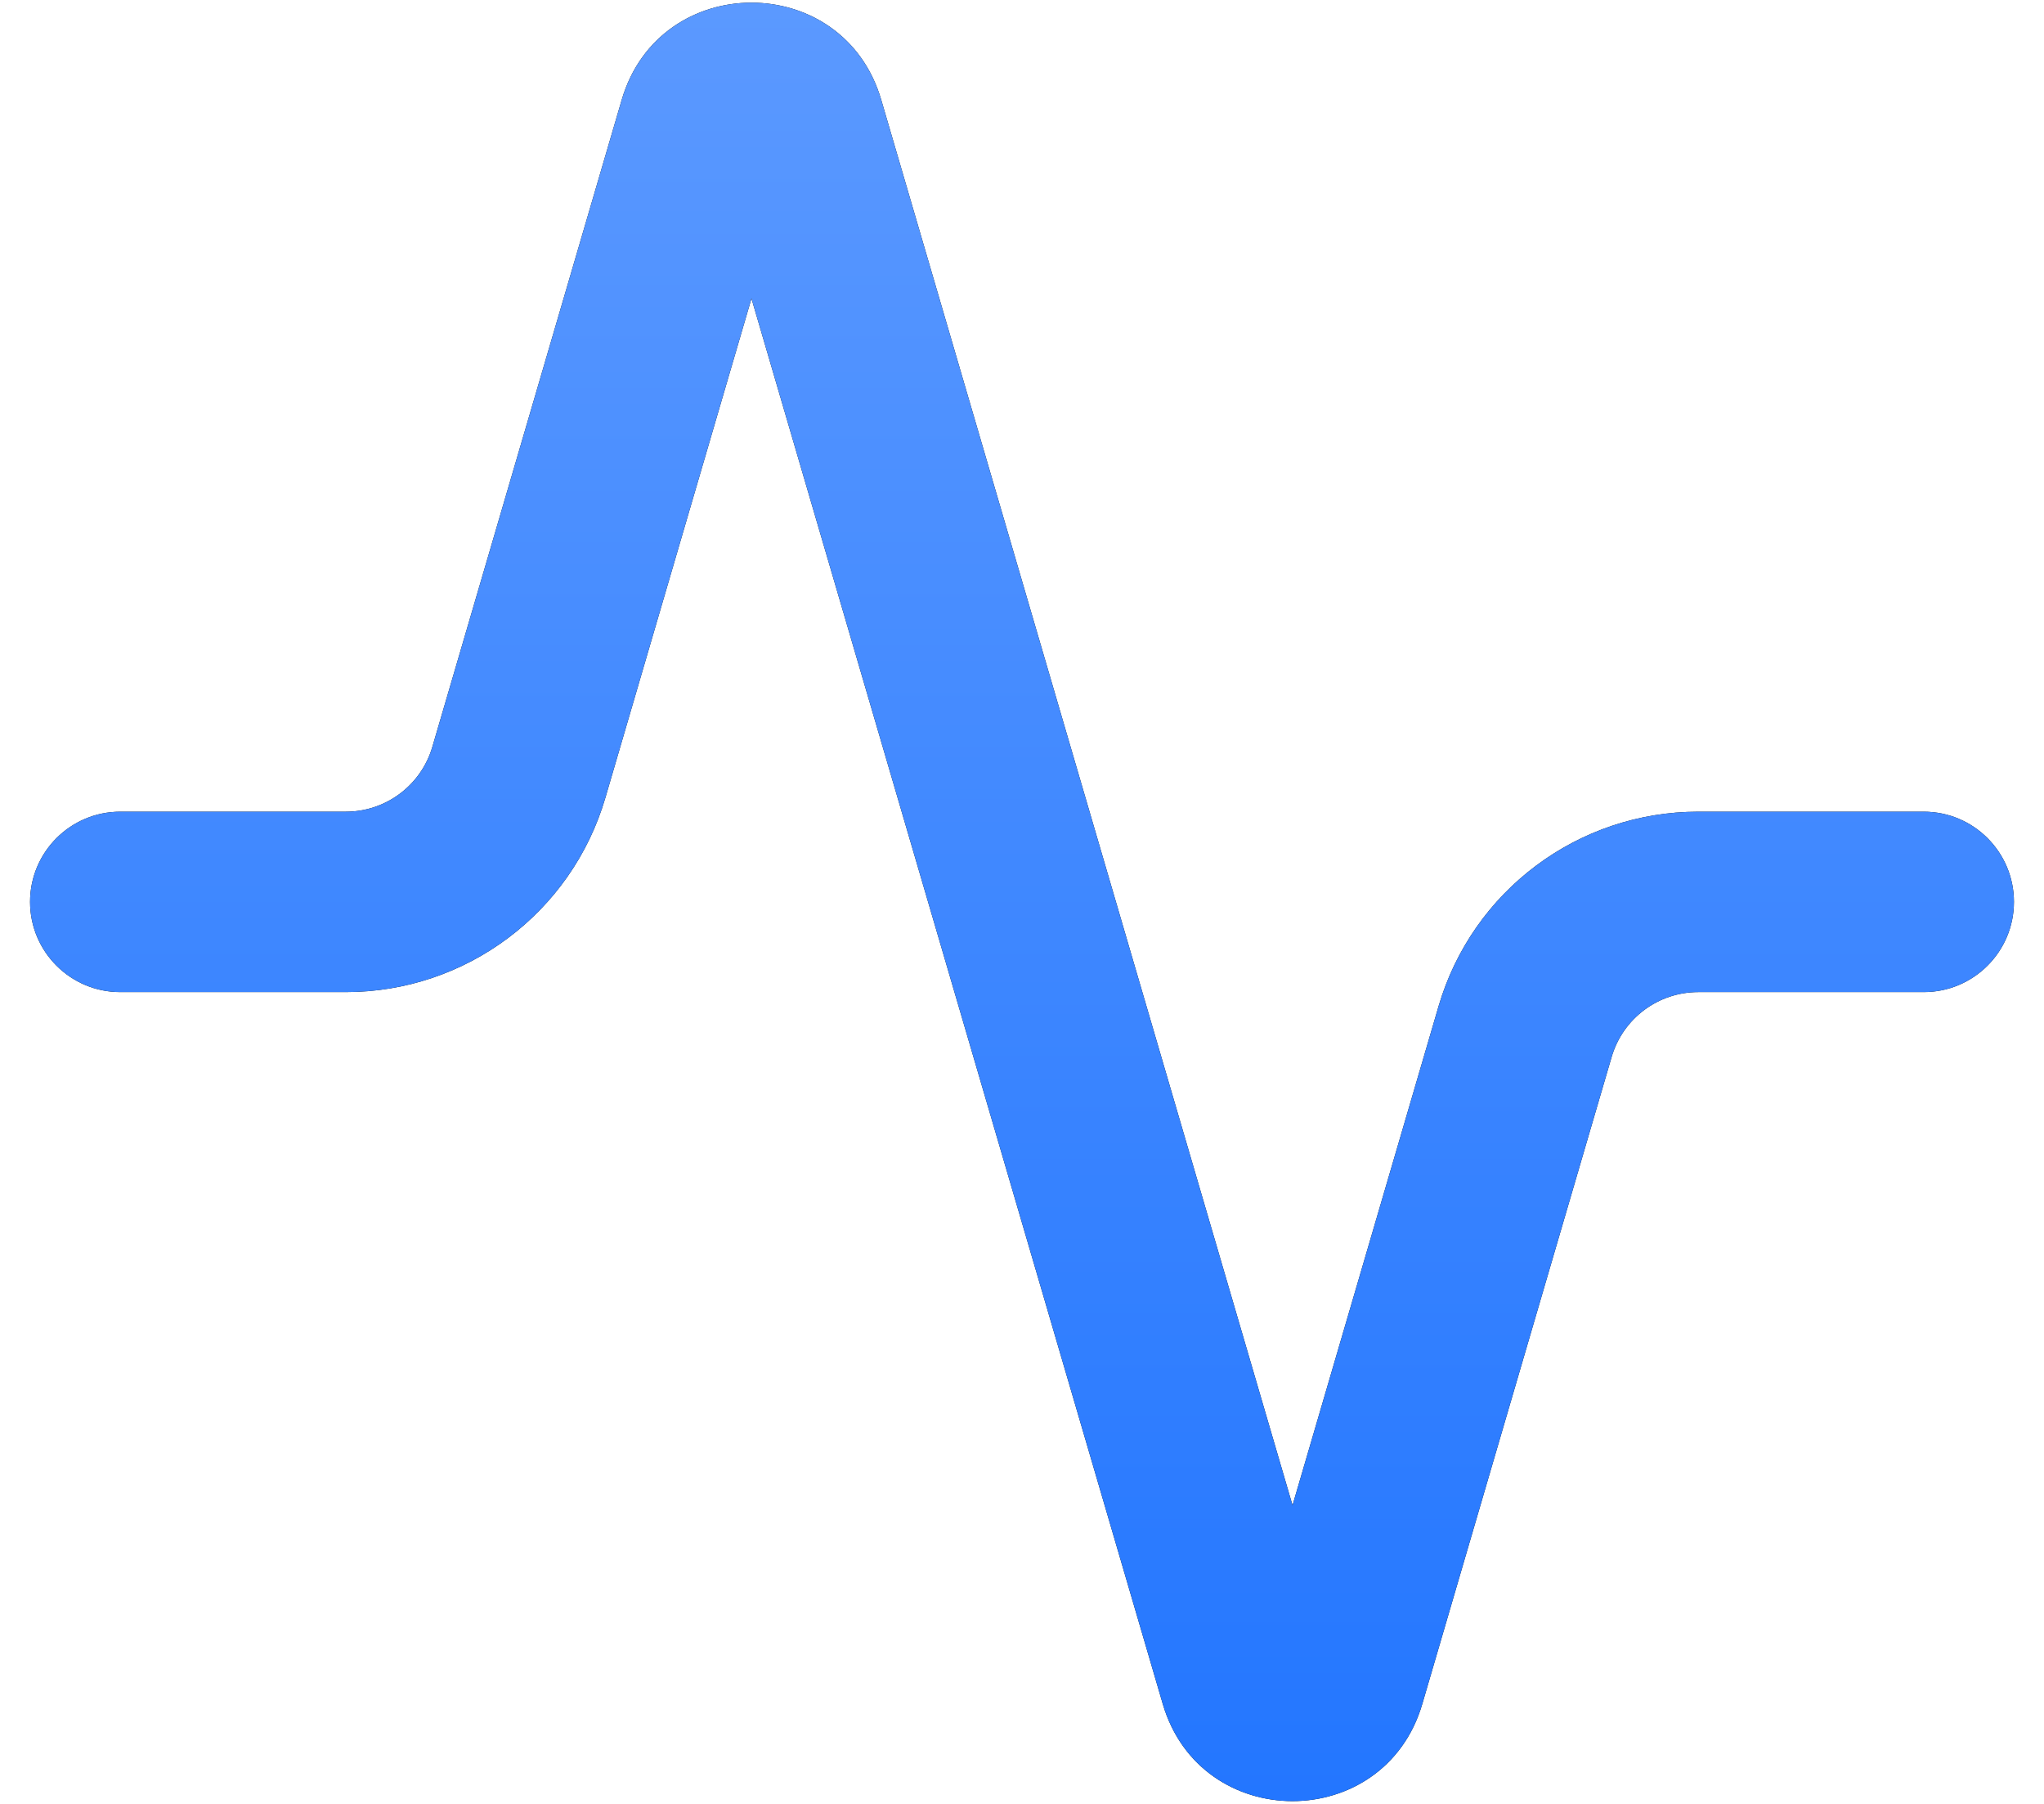 <svg width="34" height="30" viewBox="0 0 34 30" fill="none" xmlns="http://www.w3.org/2000/svg">
<g filter="url(#filter0_i_8774_4335)">
<path d="M10.071 13.263L12.5 4.964L19.341 28.336C19.972 30.493 23.028 30.493 23.659 28.336L26.808 17.578C26.995 16.938 27.582 16.499 28.248 16.499H32C32.828 16.499 33.5 15.827 33.5 14.999C33.5 14.171 32.828 13.499 32 13.499H28.248C26.249 13.499 24.49 14.817 23.929 16.735L21.5 25.034L14.659 1.662C14.028 -0.495 10.972 -0.495 10.341 1.662L7.192 12.42C7.005 13.06 6.418 13.499 5.752 13.499H2C1.172 13.499 0.5 14.171 0.5 14.999C0.5 15.827 1.172 16.499 2 16.499H5.752C7.751 16.499 9.51 15.181 10.071 13.263Z" fill="black"/>
<path d="M10.071 13.263L12.5 4.964L19.341 28.336C19.972 30.493 23.028 30.493 23.659 28.336L26.808 17.578C26.995 16.938 27.582 16.499 28.248 16.499H32C32.828 16.499 33.5 15.827 33.5 14.999C33.5 14.171 32.828 13.499 32 13.499H28.248C26.249 13.499 24.49 14.817 23.929 16.735L21.5 25.034L14.659 1.662C14.028 -0.495 10.972 -0.495 10.341 1.662L7.192 12.42C7.005 13.06 6.418 13.499 5.752 13.499H2C1.172 13.499 0.5 14.171 0.5 14.999C0.5 15.827 1.172 16.499 2 16.499H5.752C7.751 16.499 9.51 15.181 10.071 13.263Z" fill="url(#paint0_linear_8774_4335)"/>
</g>
<defs>
<filter id="filter0_i_8774_4335" x="0.5" y="0.044" width="33" height="29.91" filterUnits="userSpaceOnUse" color-interpolation-filters="sRGB">
<feFlood flood-opacity="0" result="BackgroundImageFix"/>
<feBlend mode="normal" in="SourceGraphic" in2="BackgroundImageFix" result="shape"/>
<feColorMatrix in="SourceAlpha" type="matrix" values="0 0 0 0 0 0 0 0 0 0 0 0 0 0 0 0 0 0 127 0" result="hardAlpha"/>
<feOffset/>
<feGaussianBlur stdDeviation="0.75"/>
<feComposite in2="hardAlpha" operator="arithmetic" k2="-1" k3="1"/>
<feColorMatrix type="matrix" values="0 0 0 0 0.449 0 0 0 0 0.697 0 0 0 0 1 0 0 0 1 0"/>
<feBlend mode="normal" in2="shape" result="effect1_innerShadow_8774_4335"/>
</filter>
<linearGradient id="paint0_linear_8774_4335" x1="17" y1="0.044" x2="17" y2="29.954" gradientUnits="userSpaceOnUse">
<stop stop-color="#5B99FF"/>
<stop offset="1" stop-color="#2376FF"/>
</linearGradient>
</defs>
</svg>
